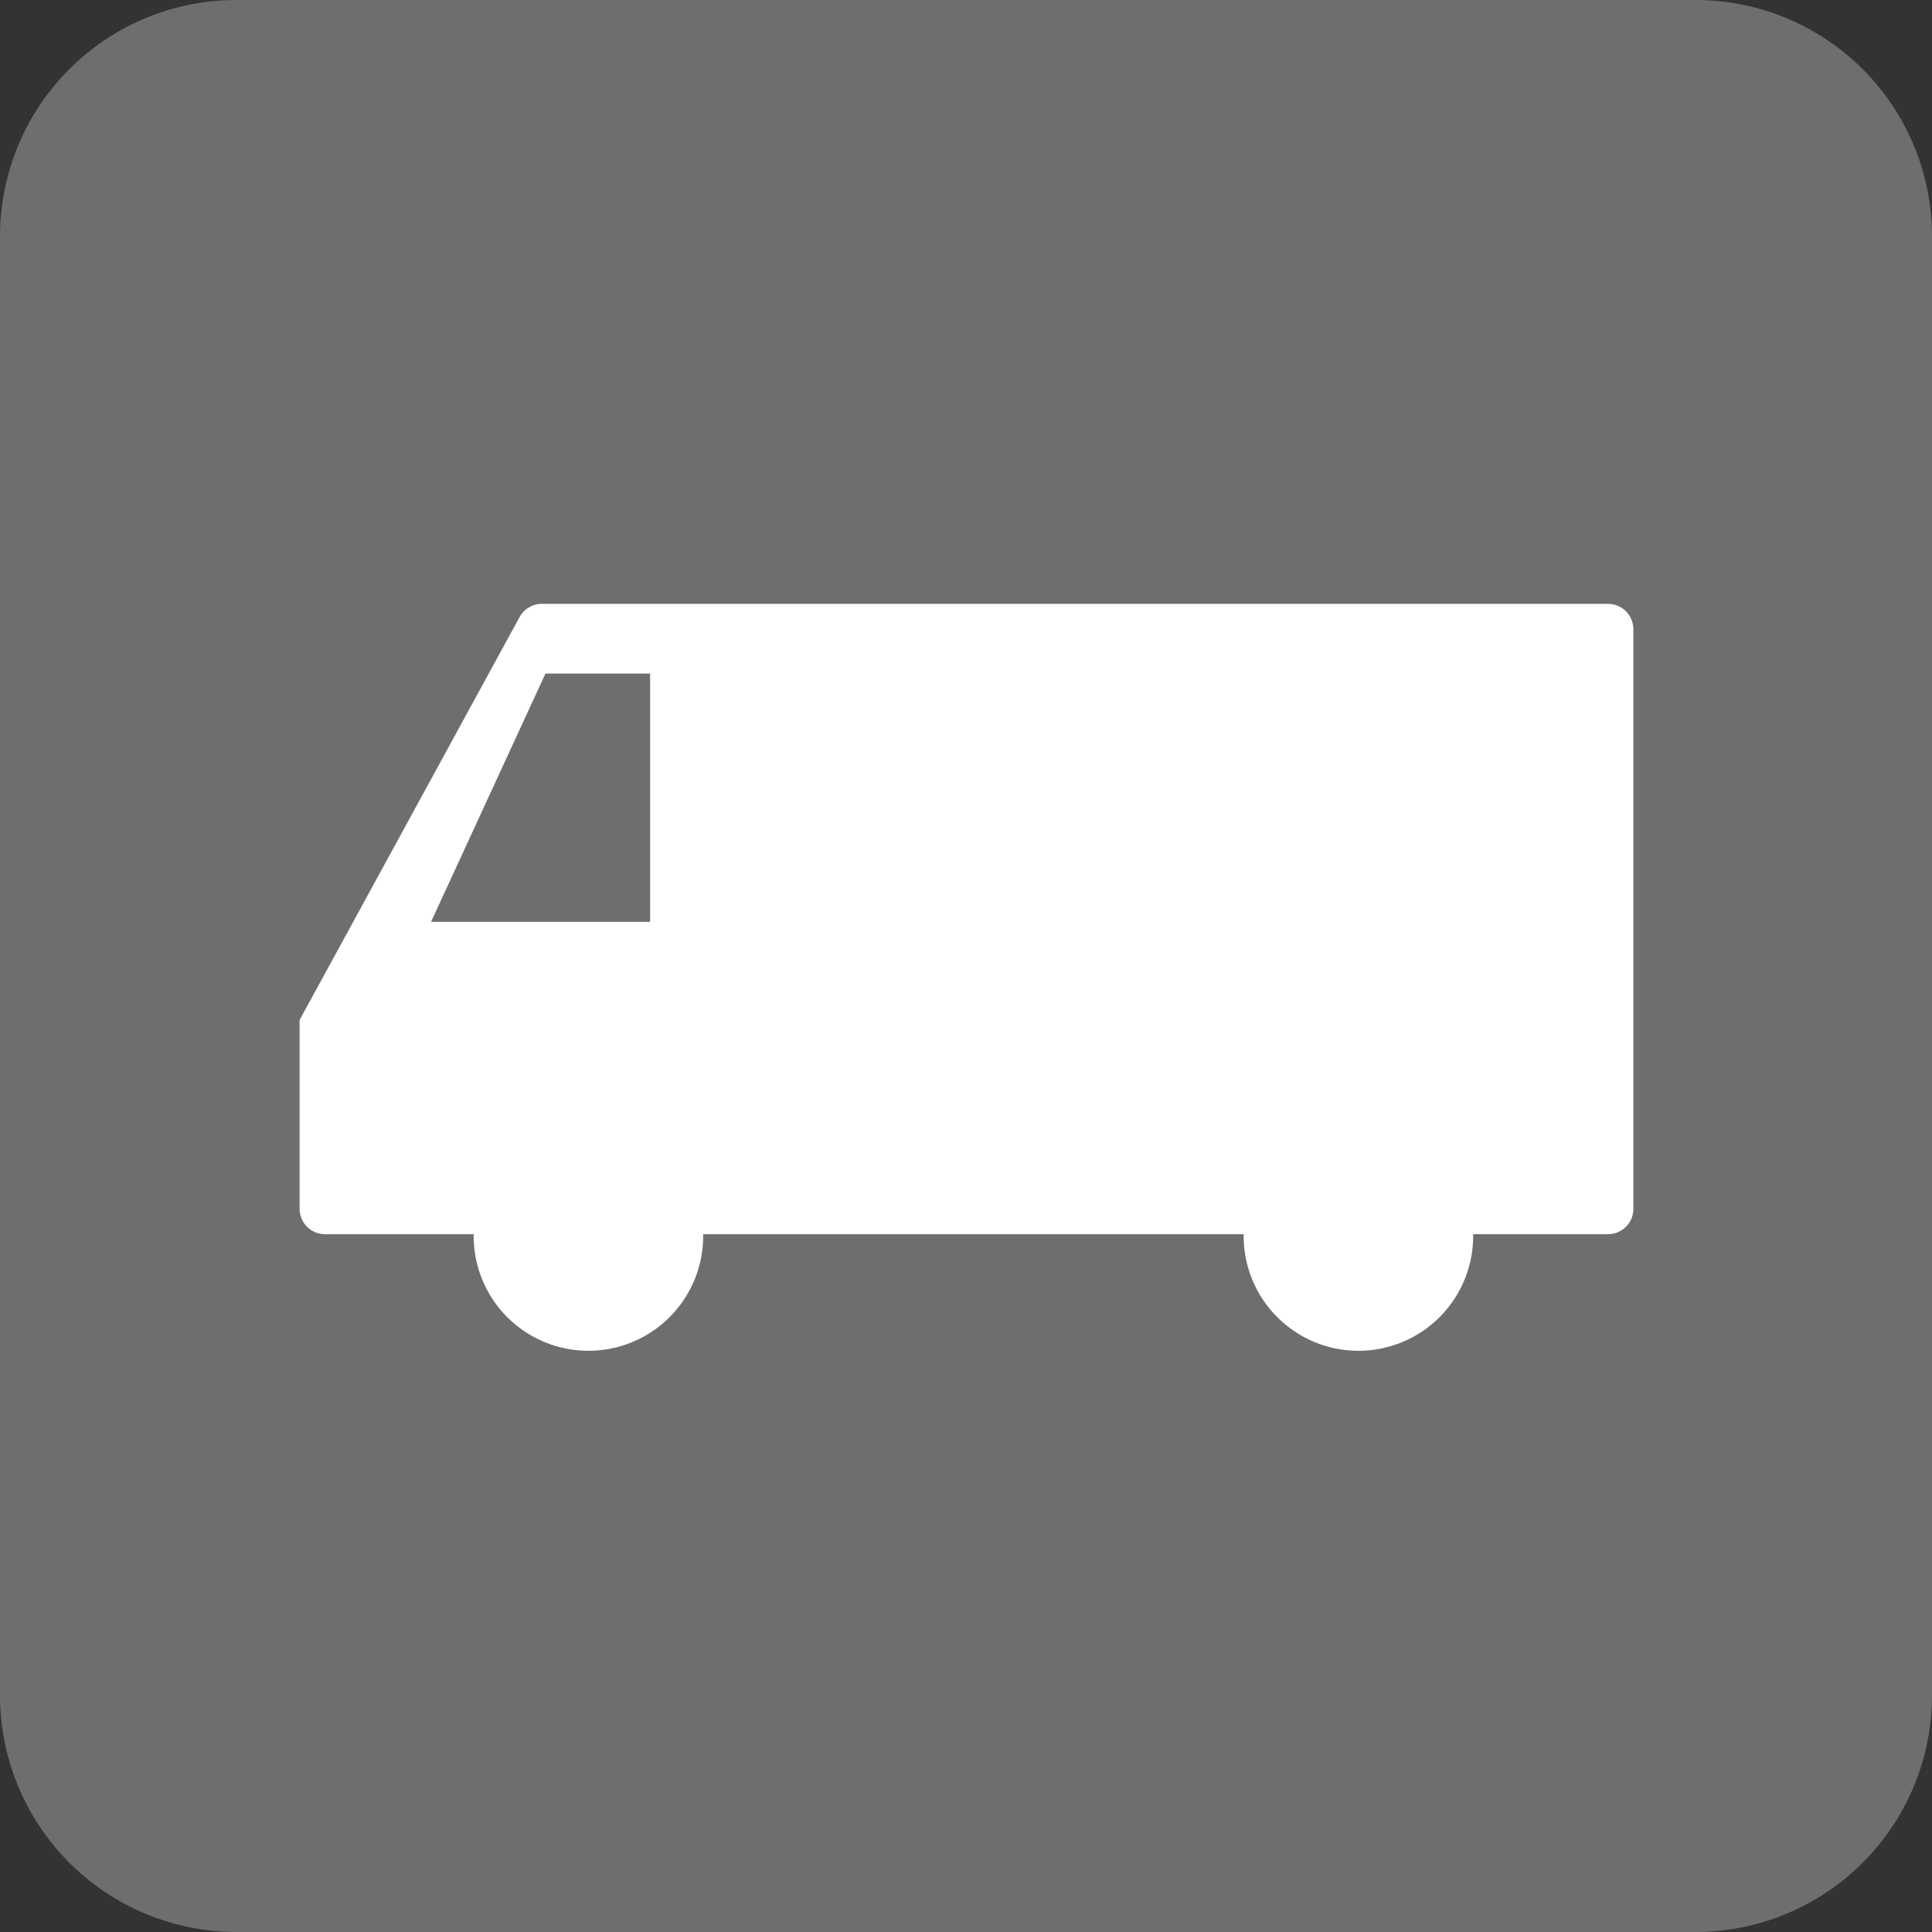 <svg xmlns="http://www.w3.org/2000/svg" width="66" height="66" viewBox="0 0 66 66">
  <rect x="0" y="0" width="66" height="66" fill="#333333" stroke="none"/>
  <defs>
    <style>
      .cls-1 {
        fill: #6d6e70;
      }

      .cls-2 {
        fill: #fff;
      }
    </style>
  </defs>
  <g id="icon">
    <g>
      <path class="cls-1" d="M57.938,66A8.084,8.084,0,0,0,66,57.929V8.067A8.076,8.076,0,0,0,57.938,0H8.073A8.076,8.076,0,0,0,0,8.067V57.929A8.084,8.084,0,0,0,8.073,66H58.184"/>
      <path class="cls-2" d="M17.749,21.081,10.235,34.845v6.449a.868.868,0,0,0,.868.868h5.079a3.92,3.92,0,1,0,7.839,0H42.486a3.92,3.92,0,1,0,7.839,0h4.606a.868.868,0,0,0,.868-.868V21.497a.868.868,0,0,0-.868-.868h-36.42A.868.868,0,0,0,17.749,21.081Z"/>
      <polygon class="cls-1" points="22.208 23.011 18.633 23.011 14.725 31.492 22.208 31.492 22.208 23.011"/>
    </g>
  </g>
</svg>
